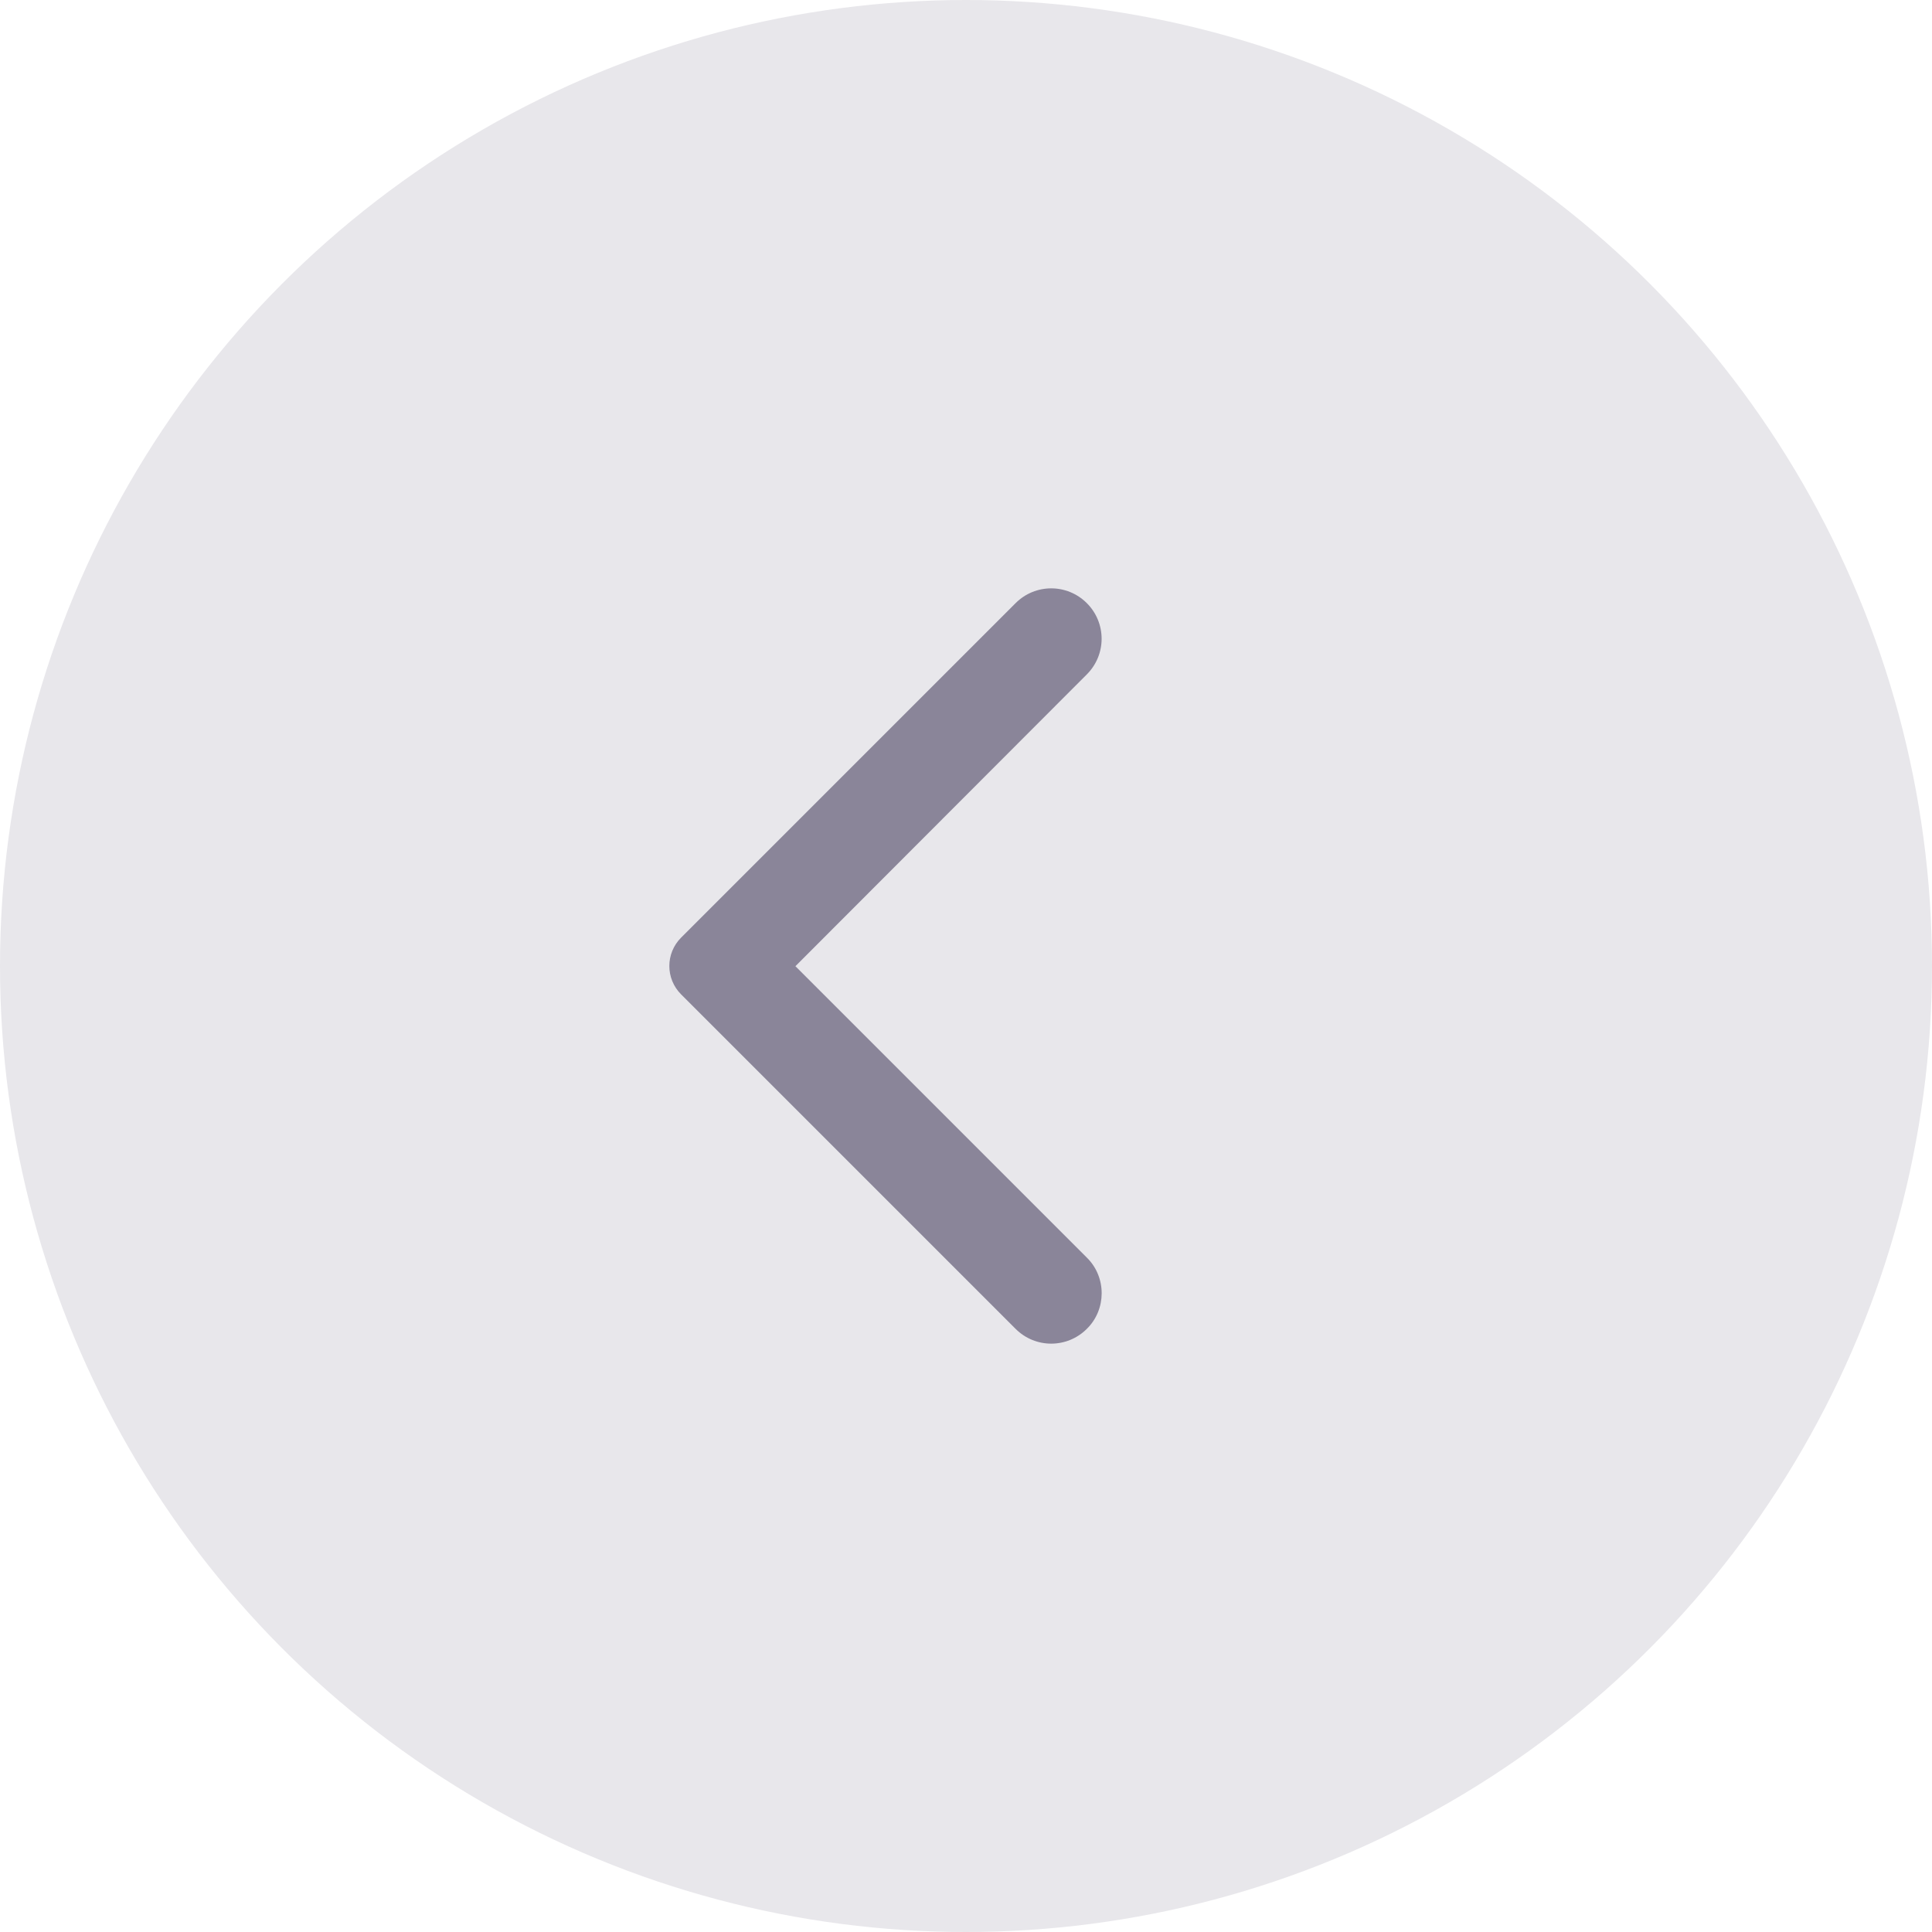 <svg class="next-stops__chevron" width="48" height="48" viewBox="0 0 48 48" fill="none"
    xmlns="http://www.w3.org/2000/svg">
    <circle class="next-stops__chevron--circle" cx="24" cy="24" r="24" transform="matrix(-1 0 0 1 48 0)"
        fill="#e8e7eb" />
    <path class="next-stops__chevron--arrow"
        d="M27.002 33.015C26.512 33.505 25.722 33.505 25.232 33.015L16.922 24.705C16.532 24.315 16.532 23.685 16.922 23.295L25.232 14.985C25.722 14.495 26.512 14.495 27.002 14.985C27.492 15.475 27.492 16.265 27.002 16.755L19.762 24.005L27.012 31.255C27.492 31.735 27.492 32.535 27.002 33.015Z"
        fill="#8a8599" />
</svg>

